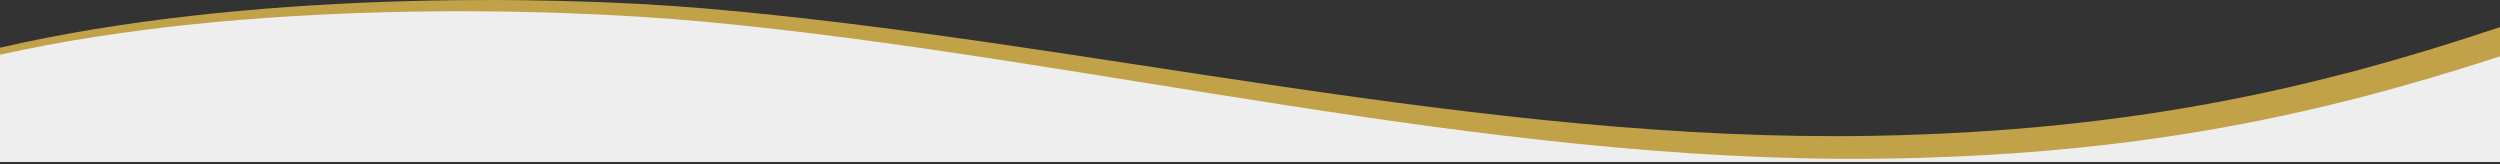 <svg id="Ebene_2" data-name="Ebene 2" xmlns="http://www.w3.org/2000/svg" viewBox="0 0 1197.81 78.73"><rect x="0" y="0" width="1197.81" height="78.73" fill="#333333" stroke="none"/><defs><style>.cls-1{fill:#c1a249;}.cls-2{fill:#eee;}</style></defs><path class="cls-1" d="M1197.81,77.58V13c-85.47,28.55-174.53,49.72-299.49,52.06C710.22,68.58,518.78,19.4,337.16,4,262.84-2.35,117.55-4.28,0,22.85V77.58Z"/><path class="cls-2" d="M1197.81,77.58V27C1112,54.93,1023.41,74.72,898.17,76.05,710.05,78,519,27.31,337.53,10.41,263.13,3.48,117.88-.1,0,26.22V77.58Z"/></svg>